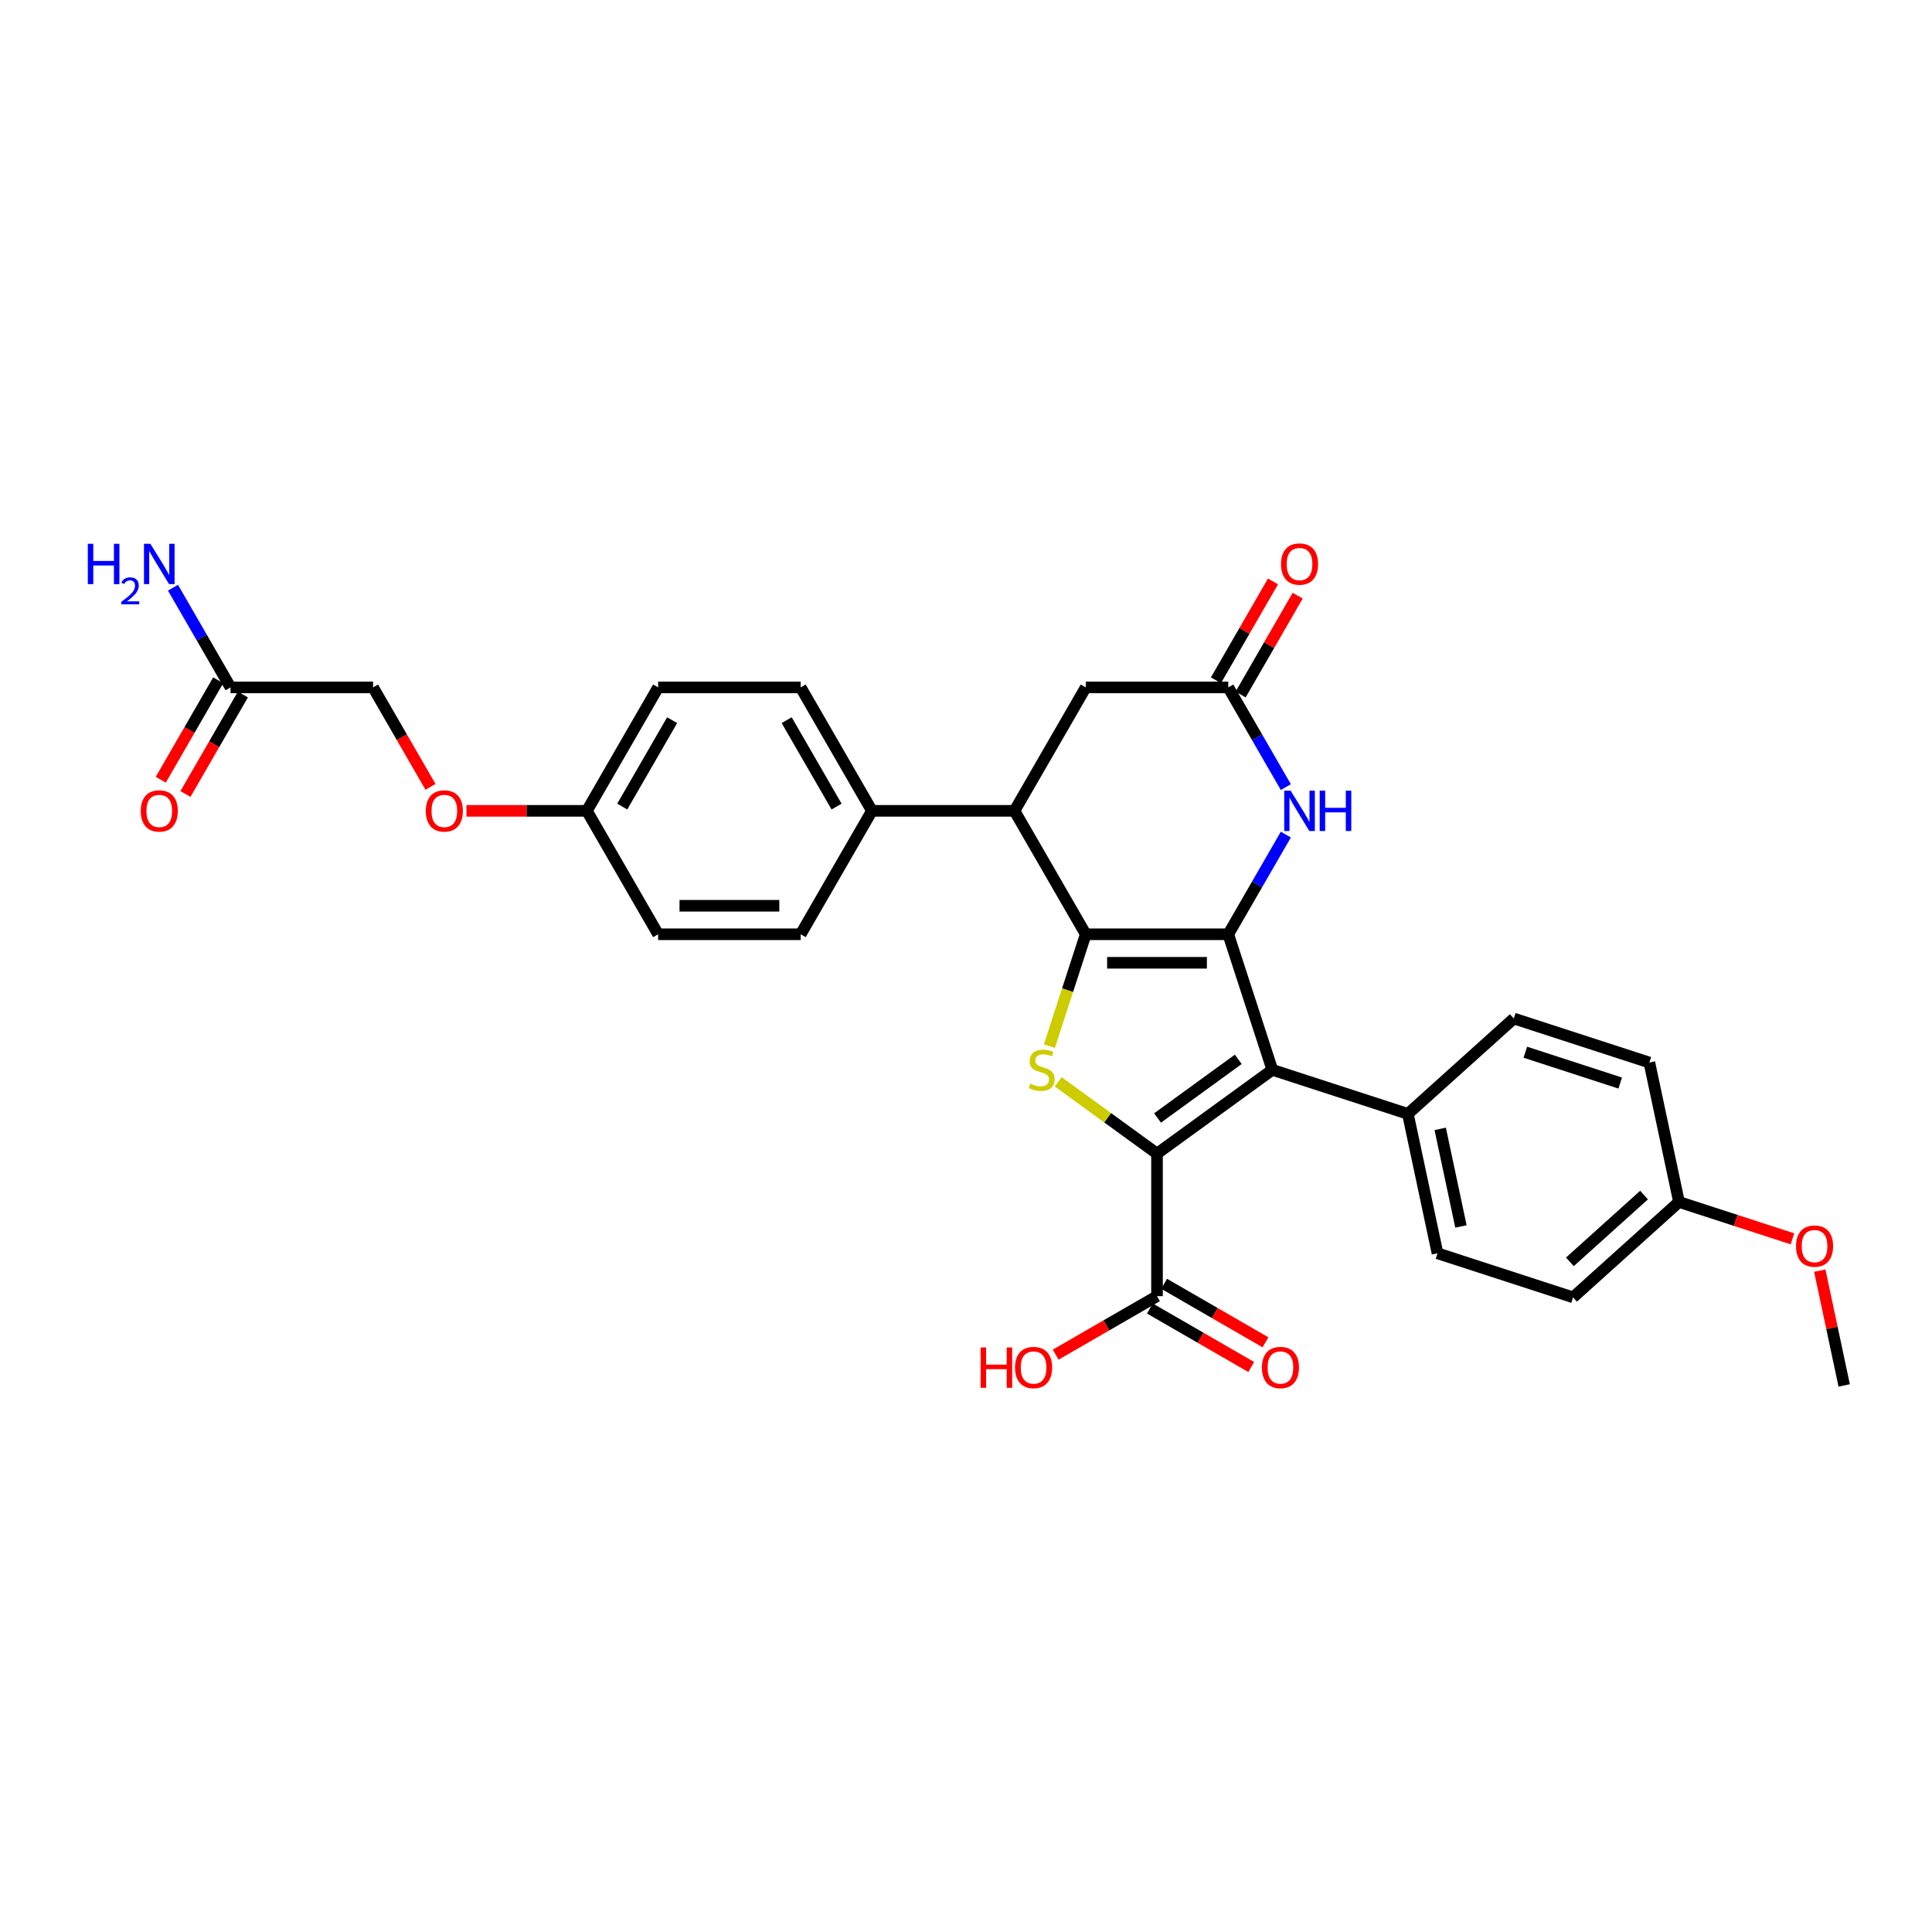 <?xml version='1.0' encoding='iso-8859-1'?>
<svg version='1.1' baseProfile='full'
              xmlns='http://www.w3.org/2000/svg'
                      xmlns:rdkit='http://www.rdkit.org/xml'
                      xmlns:xlink='http://www.w3.org/1999/xlink'
                  xml:space='preserve'
width='1000px' height='1000px' viewBox='0 0 1000 1000'>
<!-- END OF HEADER -->
<rect style='opacity:1.0;fill:#FFFFFF;stroke:none' width='1000' height='1000' x='0' y='0'> </rect>
<path class='bond-0' d='M 635.752,483.579 L 561.977,483.579' style='fill:none;fill-rule:evenodd;stroke:#000000;stroke-width:6px;stroke-linecap:butt;stroke-linejoin:miter;stroke-opacity:1' />
<path class='bond-0' d='M 624.686,498.334 L 573.044,498.334' style='fill:none;fill-rule:evenodd;stroke:#000000;stroke-width:6px;stroke-linecap:butt;stroke-linejoin:miter;stroke-opacity:1' />
<path class='bond-2' d='M 635.752,483.579 L 658.55,553.743' style='fill:none;fill-rule:evenodd;stroke:#000000;stroke-width:6px;stroke-linecap:butt;stroke-linejoin:miter;stroke-opacity:1' />
<path class='bond-4' d='M 635.752,483.579 L 650.648,457.779' style='fill:none;fill-rule:evenodd;stroke:#000000;stroke-width:6px;stroke-linecap:butt;stroke-linejoin:miter;stroke-opacity:1' />
<path class='bond-4' d='M 650.648,457.779 L 665.544,431.979' style='fill:none;fill-rule:evenodd;stroke:#0000FF;stroke-width:6px;stroke-linecap:butt;stroke-linejoin:miter;stroke-opacity:1' />
<path class='bond-3' d='M 561.977,483.579 L 552.57,512.53' style='fill:none;fill-rule:evenodd;stroke:#000000;stroke-width:6px;stroke-linecap:butt;stroke-linejoin:miter;stroke-opacity:1' />
<path class='bond-3' d='M 552.57,512.53 L 543.164,541.482' style='fill:none;fill-rule:evenodd;stroke:#CCCC00;stroke-width:6px;stroke-linecap:butt;stroke-linejoin:miter;stroke-opacity:1' />
<path class='bond-5' d='M 561.977,483.579 L 525.09,419.688' style='fill:none;fill-rule:evenodd;stroke:#000000;stroke-width:6px;stroke-linecap:butt;stroke-linejoin:miter;stroke-opacity:1' />
<path class='bond-1' d='M 598.865,597.107 L 658.55,553.743' style='fill:none;fill-rule:evenodd;stroke:#000000;stroke-width:6px;stroke-linecap:butt;stroke-linejoin:miter;stroke-opacity:1' />
<path class='bond-1' d='M 599.145,578.665 L 640.925,548.311' style='fill:none;fill-rule:evenodd;stroke:#000000;stroke-width:6px;stroke-linecap:butt;stroke-linejoin:miter;stroke-opacity:1' />
<path class='bond-7' d='M 598.865,597.107 L 598.865,670.882' style='fill:none;fill-rule:evenodd;stroke:#000000;stroke-width:6px;stroke-linecap:butt;stroke-linejoin:miter;stroke-opacity:1' />
<path class='bond-31' d='M 598.865,597.107 L 573.294,578.529' style='fill:none;fill-rule:evenodd;stroke:#000000;stroke-width:6px;stroke-linecap:butt;stroke-linejoin:miter;stroke-opacity:1' />
<path class='bond-31' d='M 573.294,578.529 L 547.723,559.95' style='fill:none;fill-rule:evenodd;stroke:#CCCC00;stroke-width:6px;stroke-linecap:butt;stroke-linejoin:miter;stroke-opacity:1' />
<path class='bond-8' d='M 658.55,553.743 L 728.714,576.541' style='fill:none;fill-rule:evenodd;stroke:#000000;stroke-width:6px;stroke-linecap:butt;stroke-linejoin:miter;stroke-opacity:1' />
<path class='bond-6' d='M 665.544,407.397 L 650.648,381.597' style='fill:none;fill-rule:evenodd;stroke:#0000FF;stroke-width:6px;stroke-linecap:butt;stroke-linejoin:miter;stroke-opacity:1' />
<path class='bond-6' d='M 650.648,381.597 L 635.752,355.797' style='fill:none;fill-rule:evenodd;stroke:#000000;stroke-width:6px;stroke-linecap:butt;stroke-linejoin:miter;stroke-opacity:1' />
<path class='bond-10' d='M 525.09,419.688 L 451.315,419.688' style='fill:none;fill-rule:evenodd;stroke:#000000;stroke-width:6px;stroke-linecap:butt;stroke-linejoin:miter;stroke-opacity:1' />
<path class='bond-32' d='M 525.09,419.688 L 561.977,355.797' style='fill:none;fill-rule:evenodd;stroke:#000000;stroke-width:6px;stroke-linecap:butt;stroke-linejoin:miter;stroke-opacity:1' />
<path class='bond-9' d='M 635.752,355.797 L 561.977,355.797' style='fill:none;fill-rule:evenodd;stroke:#000000;stroke-width:6px;stroke-linecap:butt;stroke-linejoin:miter;stroke-opacity:1' />
<path class='bond-12' d='M 642.141,359.486 L 656.909,333.907' style='fill:none;fill-rule:evenodd;stroke:#000000;stroke-width:6px;stroke-linecap:butt;stroke-linejoin:miter;stroke-opacity:1' />
<path class='bond-12' d='M 656.909,333.907 L 671.677,308.328' style='fill:none;fill-rule:evenodd;stroke:#FF0000;stroke-width:6px;stroke-linecap:butt;stroke-linejoin:miter;stroke-opacity:1' />
<path class='bond-12' d='M 629.363,352.108 L 644.131,326.529' style='fill:none;fill-rule:evenodd;stroke:#000000;stroke-width:6px;stroke-linecap:butt;stroke-linejoin:miter;stroke-opacity:1' />
<path class='bond-12' d='M 644.131,326.529 L 658.899,300.951' style='fill:none;fill-rule:evenodd;stroke:#FF0000;stroke-width:6px;stroke-linecap:butt;stroke-linejoin:miter;stroke-opacity:1' />
<path class='bond-13' d='M 595.176,677.271 L 621.404,692.414' style='fill:none;fill-rule:evenodd;stroke:#000000;stroke-width:6px;stroke-linecap:butt;stroke-linejoin:miter;stroke-opacity:1' />
<path class='bond-13' d='M 621.404,692.414 L 647.632,707.556' style='fill:none;fill-rule:evenodd;stroke:#FF0000;stroke-width:6px;stroke-linecap:butt;stroke-linejoin:miter;stroke-opacity:1' />
<path class='bond-13' d='M 602.554,664.493 L 628.782,679.636' style='fill:none;fill-rule:evenodd;stroke:#000000;stroke-width:6px;stroke-linecap:butt;stroke-linejoin:miter;stroke-opacity:1' />
<path class='bond-13' d='M 628.782,679.636 L 655.009,694.778' style='fill:none;fill-rule:evenodd;stroke:#FF0000;stroke-width:6px;stroke-linecap:butt;stroke-linejoin:miter;stroke-opacity:1' />
<path class='bond-22' d='M 598.865,670.882 L 572.637,686.025' style='fill:none;fill-rule:evenodd;stroke:#000000;stroke-width:6px;stroke-linecap:butt;stroke-linejoin:miter;stroke-opacity:1' />
<path class='bond-22' d='M 572.637,686.025 L 546.409,701.167' style='fill:none;fill-rule:evenodd;stroke:#FF0000;stroke-width:6px;stroke-linecap:butt;stroke-linejoin:miter;stroke-opacity:1' />
<path class='bond-15' d='M 728.714,576.541 L 744.053,648.704' style='fill:none;fill-rule:evenodd;stroke:#000000;stroke-width:6px;stroke-linecap:butt;stroke-linejoin:miter;stroke-opacity:1' />
<path class='bond-15' d='M 745.448,584.298 L 756.185,634.812' style='fill:none;fill-rule:evenodd;stroke:#000000;stroke-width:6px;stroke-linecap:butt;stroke-linejoin:miter;stroke-opacity:1' />
<path class='bond-16' d='M 728.714,576.541 L 783.54,527.176' style='fill:none;fill-rule:evenodd;stroke:#000000;stroke-width:6px;stroke-linecap:butt;stroke-linejoin:miter;stroke-opacity:1' />
<path class='bond-17' d='M 451.315,419.688 L 414.427,355.797' style='fill:none;fill-rule:evenodd;stroke:#000000;stroke-width:6px;stroke-linecap:butt;stroke-linejoin:miter;stroke-opacity:1' />
<path class='bond-17' d='M 433.004,417.482 L 407.182,372.758' style='fill:none;fill-rule:evenodd;stroke:#000000;stroke-width:6px;stroke-linecap:butt;stroke-linejoin:miter;stroke-opacity:1' />
<path class='bond-18' d='M 451.315,419.688 L 414.427,483.579' style='fill:none;fill-rule:evenodd;stroke:#000000;stroke-width:6px;stroke-linecap:butt;stroke-linejoin:miter;stroke-opacity:1' />
<path class='bond-11' d='M 119.327,355.797 L 193.102,355.797' style='fill:none;fill-rule:evenodd;stroke:#000000;stroke-width:6px;stroke-linecap:butt;stroke-linejoin:miter;stroke-opacity:1' />
<path class='bond-14' d='M 112.938,352.108 L 98.077,377.849' style='fill:none;fill-rule:evenodd;stroke:#000000;stroke-width:6px;stroke-linecap:butt;stroke-linejoin:miter;stroke-opacity:1' />
<path class='bond-14' d='M 98.077,377.849 L 83.215,403.59' style='fill:none;fill-rule:evenodd;stroke:#FF0000;stroke-width:6px;stroke-linecap:butt;stroke-linejoin:miter;stroke-opacity:1' />
<path class='bond-14' d='M 125.717,359.486 L 110.855,385.227' style='fill:none;fill-rule:evenodd;stroke:#000000;stroke-width:6px;stroke-linecap:butt;stroke-linejoin:miter;stroke-opacity:1' />
<path class='bond-14' d='M 110.855,385.227 L 95.993,410.968' style='fill:none;fill-rule:evenodd;stroke:#FF0000;stroke-width:6px;stroke-linecap:butt;stroke-linejoin:miter;stroke-opacity:1' />
<path class='bond-21' d='M 119.327,355.797 L 104.432,329.997' style='fill:none;fill-rule:evenodd;stroke:#000000;stroke-width:6px;stroke-linecap:butt;stroke-linejoin:miter;stroke-opacity:1' />
<path class='bond-21' d='M 104.432,329.997 L 89.536,304.197' style='fill:none;fill-rule:evenodd;stroke:#0000FF;stroke-width:6px;stroke-linecap:butt;stroke-linejoin:miter;stroke-opacity:1' />
<path class='bond-27' d='M 744.053,648.704 L 814.217,671.501' style='fill:none;fill-rule:evenodd;stroke:#000000;stroke-width:6px;stroke-linecap:butt;stroke-linejoin:miter;stroke-opacity:1' />
<path class='bond-28' d='M 783.54,527.176 L 853.704,549.973' style='fill:none;fill-rule:evenodd;stroke:#000000;stroke-width:6px;stroke-linecap:butt;stroke-linejoin:miter;stroke-opacity:1' />
<path class='bond-28' d='M 789.505,544.628 L 838.62,560.587' style='fill:none;fill-rule:evenodd;stroke:#000000;stroke-width:6px;stroke-linecap:butt;stroke-linejoin:miter;stroke-opacity:1' />
<path class='bond-26' d='M 414.427,355.797 L 340.652,355.797' style='fill:none;fill-rule:evenodd;stroke:#000000;stroke-width:6px;stroke-linecap:butt;stroke-linejoin:miter;stroke-opacity:1' />
<path class='bond-25' d='M 414.427,483.579 L 340.652,483.579' style='fill:none;fill-rule:evenodd;stroke:#000000;stroke-width:6px;stroke-linecap:butt;stroke-linejoin:miter;stroke-opacity:1' />
<path class='bond-25' d='M 403.361,468.824 L 351.719,468.824' style='fill:none;fill-rule:evenodd;stroke:#000000;stroke-width:6px;stroke-linecap:butt;stroke-linejoin:miter;stroke-opacity:1' />
<path class='bond-19' d='M 241.425,419.688 L 272.595,419.688' style='fill:none;fill-rule:evenodd;stroke:#FF0000;stroke-width:6px;stroke-linecap:butt;stroke-linejoin:miter;stroke-opacity:1' />
<path class='bond-19' d='M 272.595,419.688 L 303.765,419.688' style='fill:none;fill-rule:evenodd;stroke:#000000;stroke-width:6px;stroke-linecap:butt;stroke-linejoin:miter;stroke-opacity:1' />
<path class='bond-20' d='M 222.826,407.279 L 207.964,381.538' style='fill:none;fill-rule:evenodd;stroke:#FF0000;stroke-width:6px;stroke-linecap:butt;stroke-linejoin:miter;stroke-opacity:1' />
<path class='bond-20' d='M 207.964,381.538 L 193.102,355.797' style='fill:none;fill-rule:evenodd;stroke:#000000;stroke-width:6px;stroke-linecap:butt;stroke-linejoin:miter;stroke-opacity:1' />
<path class='bond-23' d='M 303.765,419.688 L 340.652,483.579' style='fill:none;fill-rule:evenodd;stroke:#000000;stroke-width:6px;stroke-linecap:butt;stroke-linejoin:miter;stroke-opacity:1' />
<path class='bond-34' d='M 303.765,419.688 L 340.652,355.797' style='fill:none;fill-rule:evenodd;stroke:#000000;stroke-width:6px;stroke-linecap:butt;stroke-linejoin:miter;stroke-opacity:1' />
<path class='bond-34' d='M 322.076,417.482 L 347.898,372.758' style='fill:none;fill-rule:evenodd;stroke:#000000;stroke-width:6px;stroke-linecap:butt;stroke-linejoin:miter;stroke-opacity:1' />
<path class='bond-24' d='M 869.043,622.136 L 853.704,549.973' style='fill:none;fill-rule:evenodd;stroke:#000000;stroke-width:6px;stroke-linecap:butt;stroke-linejoin:miter;stroke-opacity:1' />
<path class='bond-29' d='M 869.043,622.136 L 898.407,631.677' style='fill:none;fill-rule:evenodd;stroke:#000000;stroke-width:6px;stroke-linecap:butt;stroke-linejoin:miter;stroke-opacity:1' />
<path class='bond-29' d='M 898.407,631.677 L 927.772,641.219' style='fill:none;fill-rule:evenodd;stroke:#FF0000;stroke-width:6px;stroke-linecap:butt;stroke-linejoin:miter;stroke-opacity:1' />
<path class='bond-33' d='M 869.043,622.136 L 814.217,671.501' style='fill:none;fill-rule:evenodd;stroke:#000000;stroke-width:6px;stroke-linecap:butt;stroke-linejoin:miter;stroke-opacity:1' />
<path class='bond-33' d='M 850.946,618.576 L 812.568,653.132' style='fill:none;fill-rule:evenodd;stroke:#000000;stroke-width:6px;stroke-linecap:butt;stroke-linejoin:miter;stroke-opacity:1' />
<path class='bond-30' d='M 941.913,657.668 L 948.229,687.382' style='fill:none;fill-rule:evenodd;stroke:#FF0000;stroke-width:6px;stroke-linecap:butt;stroke-linejoin:miter;stroke-opacity:1' />
<path class='bond-30' d='M 948.229,687.382 L 954.545,717.097' style='fill:none;fill-rule:evenodd;stroke:#000000;stroke-width:6px;stroke-linecap:butt;stroke-linejoin:miter;stroke-opacity:1' />
<path  class='atom-4' d='M 533.278 560.914
Q 533.514 561.003, 534.488 561.416
Q 535.461 561.829, 536.524 562.094
Q 537.616 562.331, 538.678 562.331
Q 540.655 562.331, 541.806 561.386
Q 542.957 560.412, 542.957 558.73
Q 542.957 557.579, 542.367 556.871
Q 541.806 556.163, 540.921 555.779
Q 540.035 555.396, 538.56 554.953
Q 536.701 554.392, 535.579 553.861
Q 534.488 553.33, 533.691 552.209
Q 532.924 551.087, 532.924 549.199
Q 532.924 546.572, 534.694 544.949
Q 536.494 543.326, 540.035 543.326
Q 542.455 543.326, 545.2 544.477
L 544.521 546.749
Q 542.013 545.716, 540.124 545.716
Q 538.088 545.716, 536.966 546.572
Q 535.845 547.398, 535.875 548.844
Q 535.875 549.966, 536.435 550.645
Q 537.025 551.323, 537.852 551.707
Q 538.707 552.091, 540.124 552.533
Q 542.013 553.123, 543.134 553.714
Q 544.255 554.304, 545.052 555.514
Q 545.878 556.694, 545.878 558.73
Q 545.878 561.622, 543.931 563.186
Q 542.013 564.721, 538.796 564.721
Q 536.937 564.721, 535.52 564.308
Q 534.133 563.924, 532.481 563.245
L 533.278 560.914
' fill='#CCCC00'/>
<path  class='atom-5' d='M 668.022 409.241
L 674.868 420.308
Q 675.547 421.4, 676.638 423.377
Q 677.73 425.354, 677.789 425.472
L 677.789 409.241
L 680.563 409.241
L 680.563 430.134
L 677.701 430.134
L 670.353 418.035
Q 669.497 416.619, 668.582 414.996
Q 667.697 413.373, 667.431 412.871
L 667.431 430.134
L 664.716 430.134
L 664.716 409.241
L 668.022 409.241
' fill='#0000FF'/>
<path  class='atom-5' d='M 683.072 409.241
L 685.905 409.241
L 685.905 418.124
L 696.587 418.124
L 696.587 409.241
L 699.42 409.241
L 699.42 430.134
L 696.587 430.134
L 696.587 420.485
L 685.905 420.485
L 685.905 430.134
L 683.072 430.134
L 683.072 409.241
' fill='#0000FF'/>
<path  class='atom-13' d='M 663.049 291.965
Q 663.049 286.948, 665.528 284.145
Q 668.007 281.341, 672.64 281.341
Q 677.273 281.341, 679.752 284.145
Q 682.231 286.948, 682.231 291.965
Q 682.231 297.041, 679.722 299.933
Q 677.214 302.795, 672.64 302.795
Q 668.036 302.795, 665.528 299.933
Q 663.049 297.07, 663.049 291.965
M 672.64 300.434
Q 675.827 300.434, 677.539 298.31
Q 679.28 296.155, 679.28 291.965
Q 679.28 287.863, 677.539 285.797
Q 675.827 283.702, 672.64 283.702
Q 669.453 283.702, 667.712 285.768
Q 666 287.834, 666 291.965
Q 666 296.185, 667.712 298.31
Q 669.453 300.434, 672.64 300.434
' fill='#FF0000'/>
<path  class='atom-14' d='M 653.165 707.828
Q 653.165 702.812, 655.644 700.008
Q 658.123 697.205, 662.756 697.205
Q 667.389 697.205, 669.868 700.008
Q 672.347 702.812, 672.347 707.828
Q 672.347 712.904, 669.838 715.796
Q 667.33 718.659, 662.756 718.659
Q 658.152 718.659, 655.644 715.796
Q 653.165 712.934, 653.165 707.828
M 662.756 716.298
Q 665.943 716.298, 667.655 714.173
Q 669.396 712.019, 669.396 707.828
Q 669.396 703.727, 667.655 701.661
Q 665.943 699.566, 662.756 699.566
Q 659.569 699.566, 657.828 701.631
Q 656.116 703.697, 656.116 707.828
Q 656.116 712.048, 657.828 714.173
Q 659.569 716.298, 662.756 716.298
' fill='#FF0000'/>
<path  class='atom-15' d='M 72.849 419.747
Q 72.849 414.73, 75.328 411.927
Q 77.807 409.123, 82.44 409.123
Q 87.073 409.123, 89.552 411.927
Q 92.031 414.73, 92.031 419.747
Q 92.031 424.823, 89.522 427.715
Q 87.014 430.577, 82.44 430.577
Q 77.836 430.577, 75.328 427.715
Q 72.849 424.852, 72.849 419.747
M 82.44 428.216
Q 85.627 428.216, 87.339 426.092
Q 89.08 423.937, 89.08 419.747
Q 89.08 415.645, 87.339 413.579
Q 85.627 411.484, 82.44 411.484
Q 79.253 411.484, 77.512 413.55
Q 75.8 415.616, 75.8 419.747
Q 75.8 423.967, 77.512 426.092
Q 79.253 428.216, 82.44 428.216
' fill='#FF0000'/>
<path  class='atom-20' d='M 220.399 419.747
Q 220.399 414.73, 222.878 411.927
Q 225.357 409.123, 229.99 409.123
Q 234.623 409.123, 237.102 411.927
Q 239.581 414.73, 239.581 419.747
Q 239.581 424.823, 237.072 427.715
Q 234.564 430.577, 229.99 430.577
Q 225.386 430.577, 222.878 427.715
Q 220.399 424.852, 220.399 419.747
M 229.99 428.216
Q 233.177 428.216, 234.889 426.092
Q 236.63 423.937, 236.63 419.747
Q 236.63 415.645, 234.889 413.579
Q 233.177 411.484, 229.99 411.484
Q 226.803 411.484, 225.062 413.55
Q 223.35 415.616, 223.35 419.747
Q 223.35 423.967, 225.062 426.092
Q 226.803 428.216, 229.99 428.216
' fill='#FF0000'/>
<path  class='atom-22' d='M 45.455 281.459
L 48.288 281.459
L 48.288 290.342
L 58.97 290.342
L 58.97 281.459
L 61.803 281.459
L 61.803 302.352
L 58.97 302.352
L 58.97 292.703
L 48.288 292.703
L 48.288 302.352
L 45.455 302.352
L 45.455 281.459
' fill='#0000FF'/>
<path  class='atom-22' d='M 62.816 301.619
Q 63.322 300.315, 64.53 299.594
Q 65.737 298.854, 67.412 298.854
Q 69.496 298.854, 70.665 299.983
Q 71.834 301.113, 71.834 303.119
Q 71.834 305.164, 70.314 307.073
Q 68.815 308.982, 65.698 311.241
L 72.067 311.241
L 72.067 312.799
L 62.777 312.799
L 62.777 311.494
Q 65.348 309.663, 66.867 308.3
Q 68.406 306.937, 69.146 305.71
Q 69.886 304.483, 69.886 303.217
Q 69.886 301.892, 69.224 301.152
Q 68.561 300.412, 67.412 300.412
Q 66.302 300.412, 65.562 300.86
Q 64.822 301.308, 64.296 302.301
L 62.816 301.619
' fill='#0000FF'/>
<path  class='atom-22' d='M 77.822 281.459
L 84.668 292.526
Q 85.347 293.618, 86.439 295.595
Q 87.531 297.572, 87.59 297.69
L 87.59 281.459
L 90.363 281.459
L 90.363 302.352
L 87.501 302.352
L 80.153 290.253
Q 79.297 288.837, 78.382 287.214
Q 77.497 285.591, 77.231 285.089
L 77.231 302.352
L 74.517 302.352
L 74.517 281.459
L 77.822 281.459
' fill='#0000FF'/>
<path  class='atom-23' d='M 507.559 697.441
L 510.392 697.441
L 510.392 706.323
L 521.075 706.323
L 521.075 697.441
L 523.908 697.441
L 523.908 718.334
L 521.075 718.334
L 521.075 708.684
L 510.392 708.684
L 510.392 718.334
L 507.559 718.334
L 507.559 697.441
' fill='#FF0000'/>
<path  class='atom-23' d='M 525.383 707.828
Q 525.383 702.812, 527.862 700.008
Q 530.341 697.205, 534.974 697.205
Q 539.607 697.205, 542.086 700.008
Q 544.565 702.812, 544.565 707.828
Q 544.565 712.904, 542.056 715.796
Q 539.548 718.659, 534.974 718.659
Q 530.37 718.659, 527.862 715.796
Q 525.383 712.934, 525.383 707.828
M 534.974 716.298
Q 538.161 716.298, 539.873 714.173
Q 541.614 712.019, 541.614 707.828
Q 541.614 703.727, 539.873 701.661
Q 538.161 699.566, 534.974 699.566
Q 531.787 699.566, 530.046 701.631
Q 528.334 703.697, 528.334 707.828
Q 528.334 712.048, 530.046 714.173
Q 531.787 716.298, 534.974 716.298
' fill='#FF0000'/>
<path  class='atom-30' d='M 929.616 644.993
Q 929.616 639.976, 932.095 637.173
Q 934.574 634.369, 939.207 634.369
Q 943.84 634.369, 946.319 637.173
Q 948.798 639.976, 948.798 644.993
Q 948.798 650.069, 946.289 652.961
Q 943.781 655.823, 939.207 655.823
Q 934.603 655.823, 932.095 652.961
Q 929.616 650.098, 929.616 644.993
M 939.207 653.462
Q 942.394 653.462, 944.105 651.338
Q 945.847 649.183, 945.847 644.993
Q 945.847 640.891, 944.105 638.825
Q 942.394 636.73, 939.207 636.73
Q 936.02 636.73, 934.279 638.796
Q 932.567 640.862, 932.567 644.993
Q 932.567 649.213, 934.279 651.338
Q 936.02 653.462, 939.207 653.462
' fill='#FF0000'/>
</svg>
